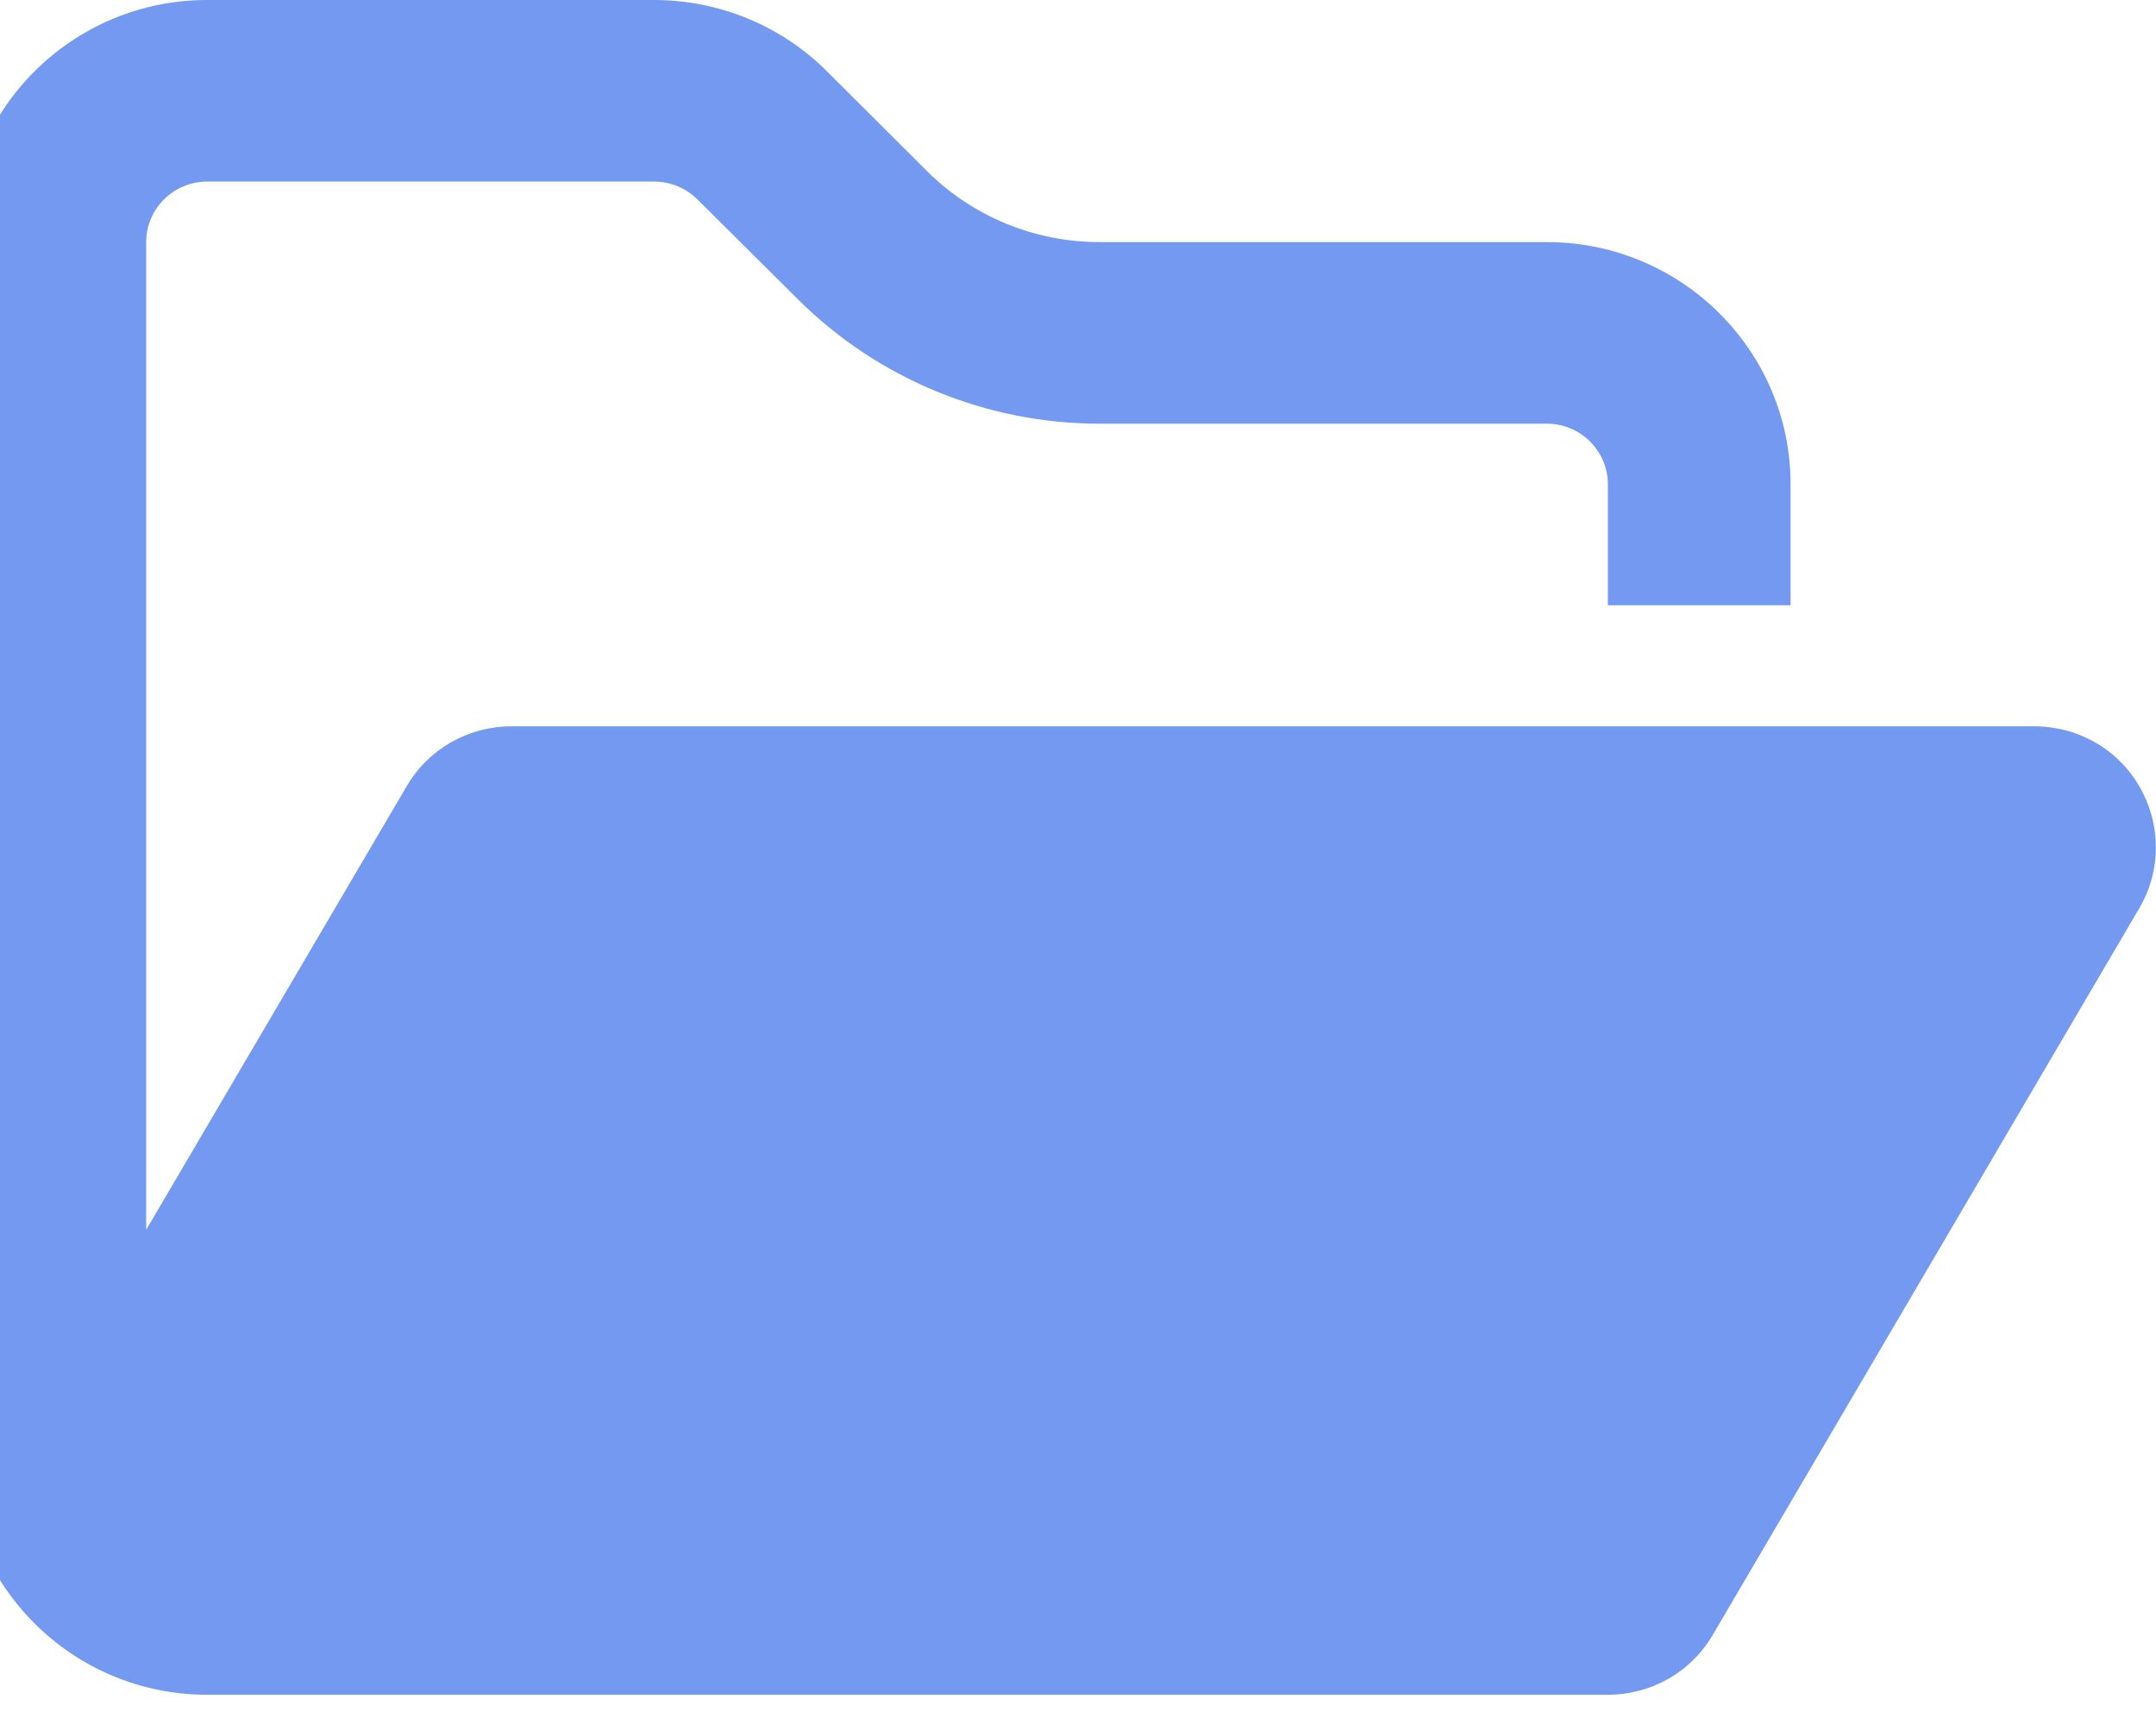 <svg width="59" height="47" viewBox="0 0 59 47" fill="none" xmlns="http://www.w3.org/2000/svg">
<path d="M39 46.375H44C45.188 46.375 46.281 45.754 46.875 44.729L58.542 24.854C59.146 23.829 59.146 22.566 58.552 21.531C57.958 20.496 56.865 19.875 55.667 19.875H14C12.812 19.875 11.719 20.496 11.125 21.521L4 33.653V6.625C4 5.714 4.75 4.969 5.667 4.969H17.906C18.344 4.969 18.771 5.145 19.083 5.455L21.844 8.198C24.031 10.372 27 11.594 30.094 11.594H42.333C43.25 11.594 44 12.339 44 13.25V16.562H49V13.25C49 9.596 46.01 6.625 42.333 6.625H30.094C28.323 6.625 26.625 5.931 25.375 4.689L22.615 1.936C21.365 0.694 19.667 0 17.896 0H5.667C1.99 0 -1 2.971 -1 6.625V39.75C-1 43.404 1.99 46.375 5.667 46.375H8.135H39Z" fill="#739AF0"/>
</svg>
